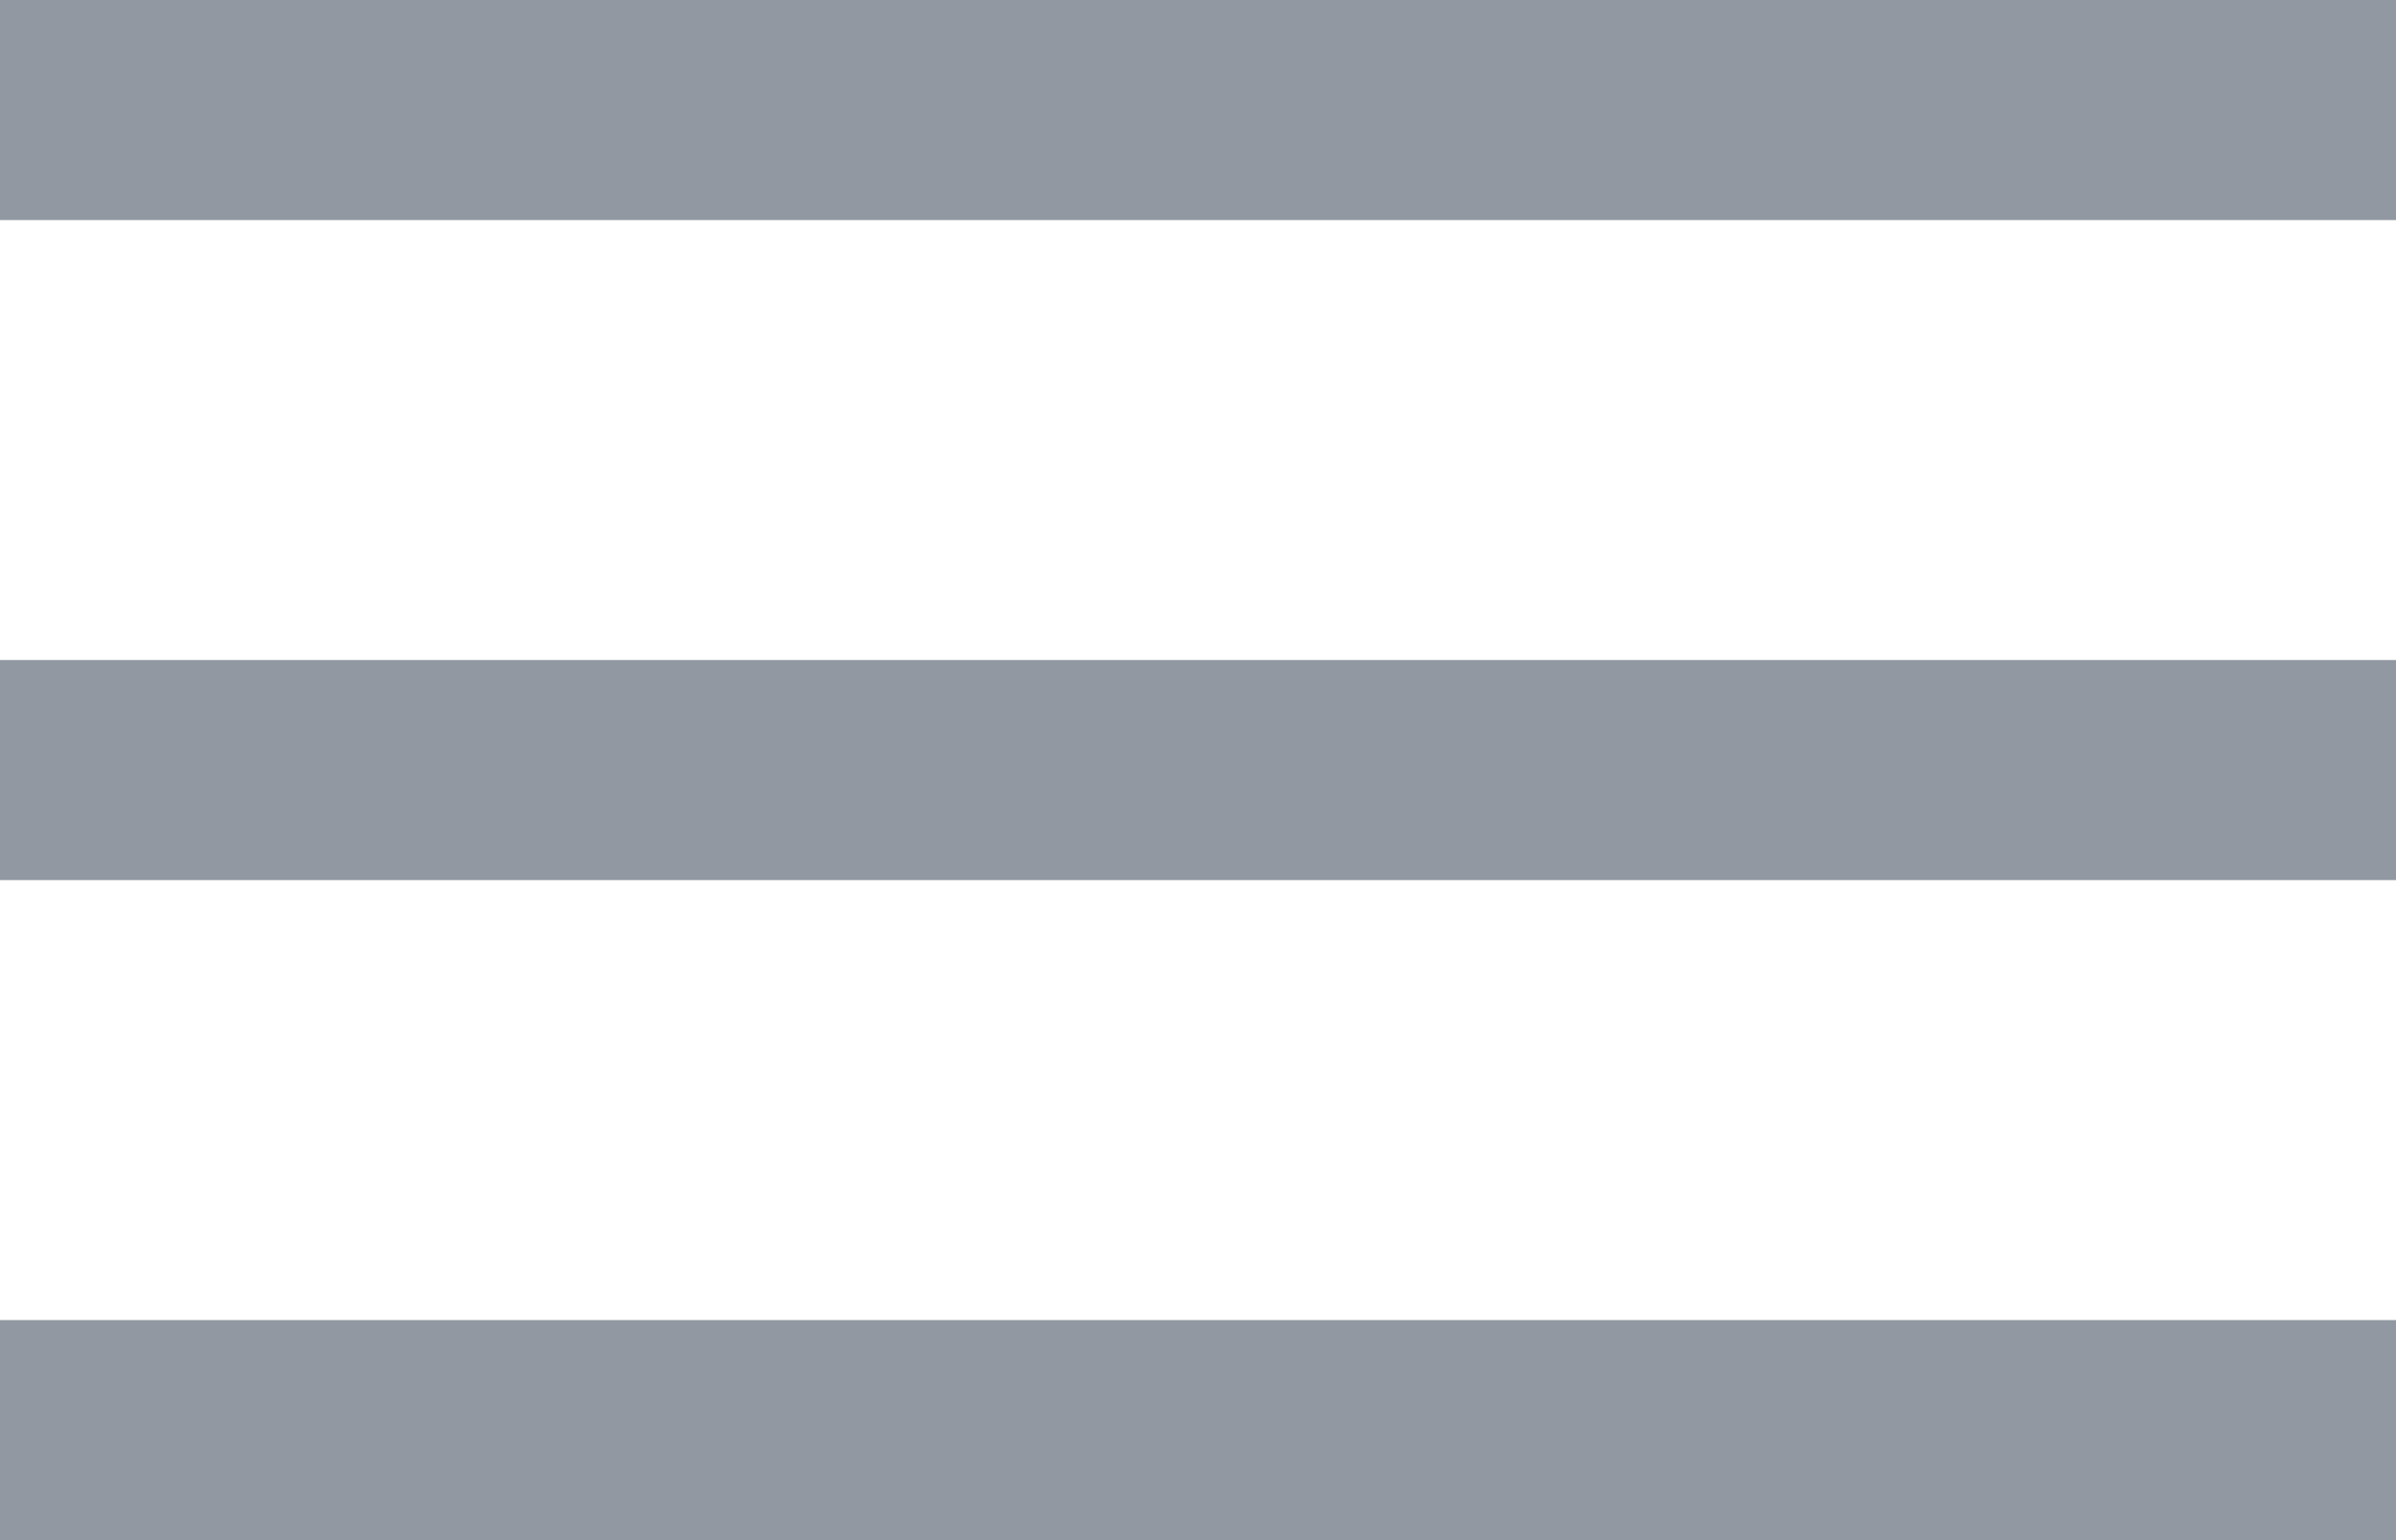 <svg width="14" height="9" viewBox="0 0 14 9" fill="none" xmlns="http://www.w3.org/2000/svg">
<path fill-rule="evenodd" clip-rule="evenodd" d="M14 7.714V9H0V7.714H14ZM14 3.857V5.143H0V3.857H14ZM14 0V1.286H0V0H14Z" fill="#9198A1"/>
</svg>
